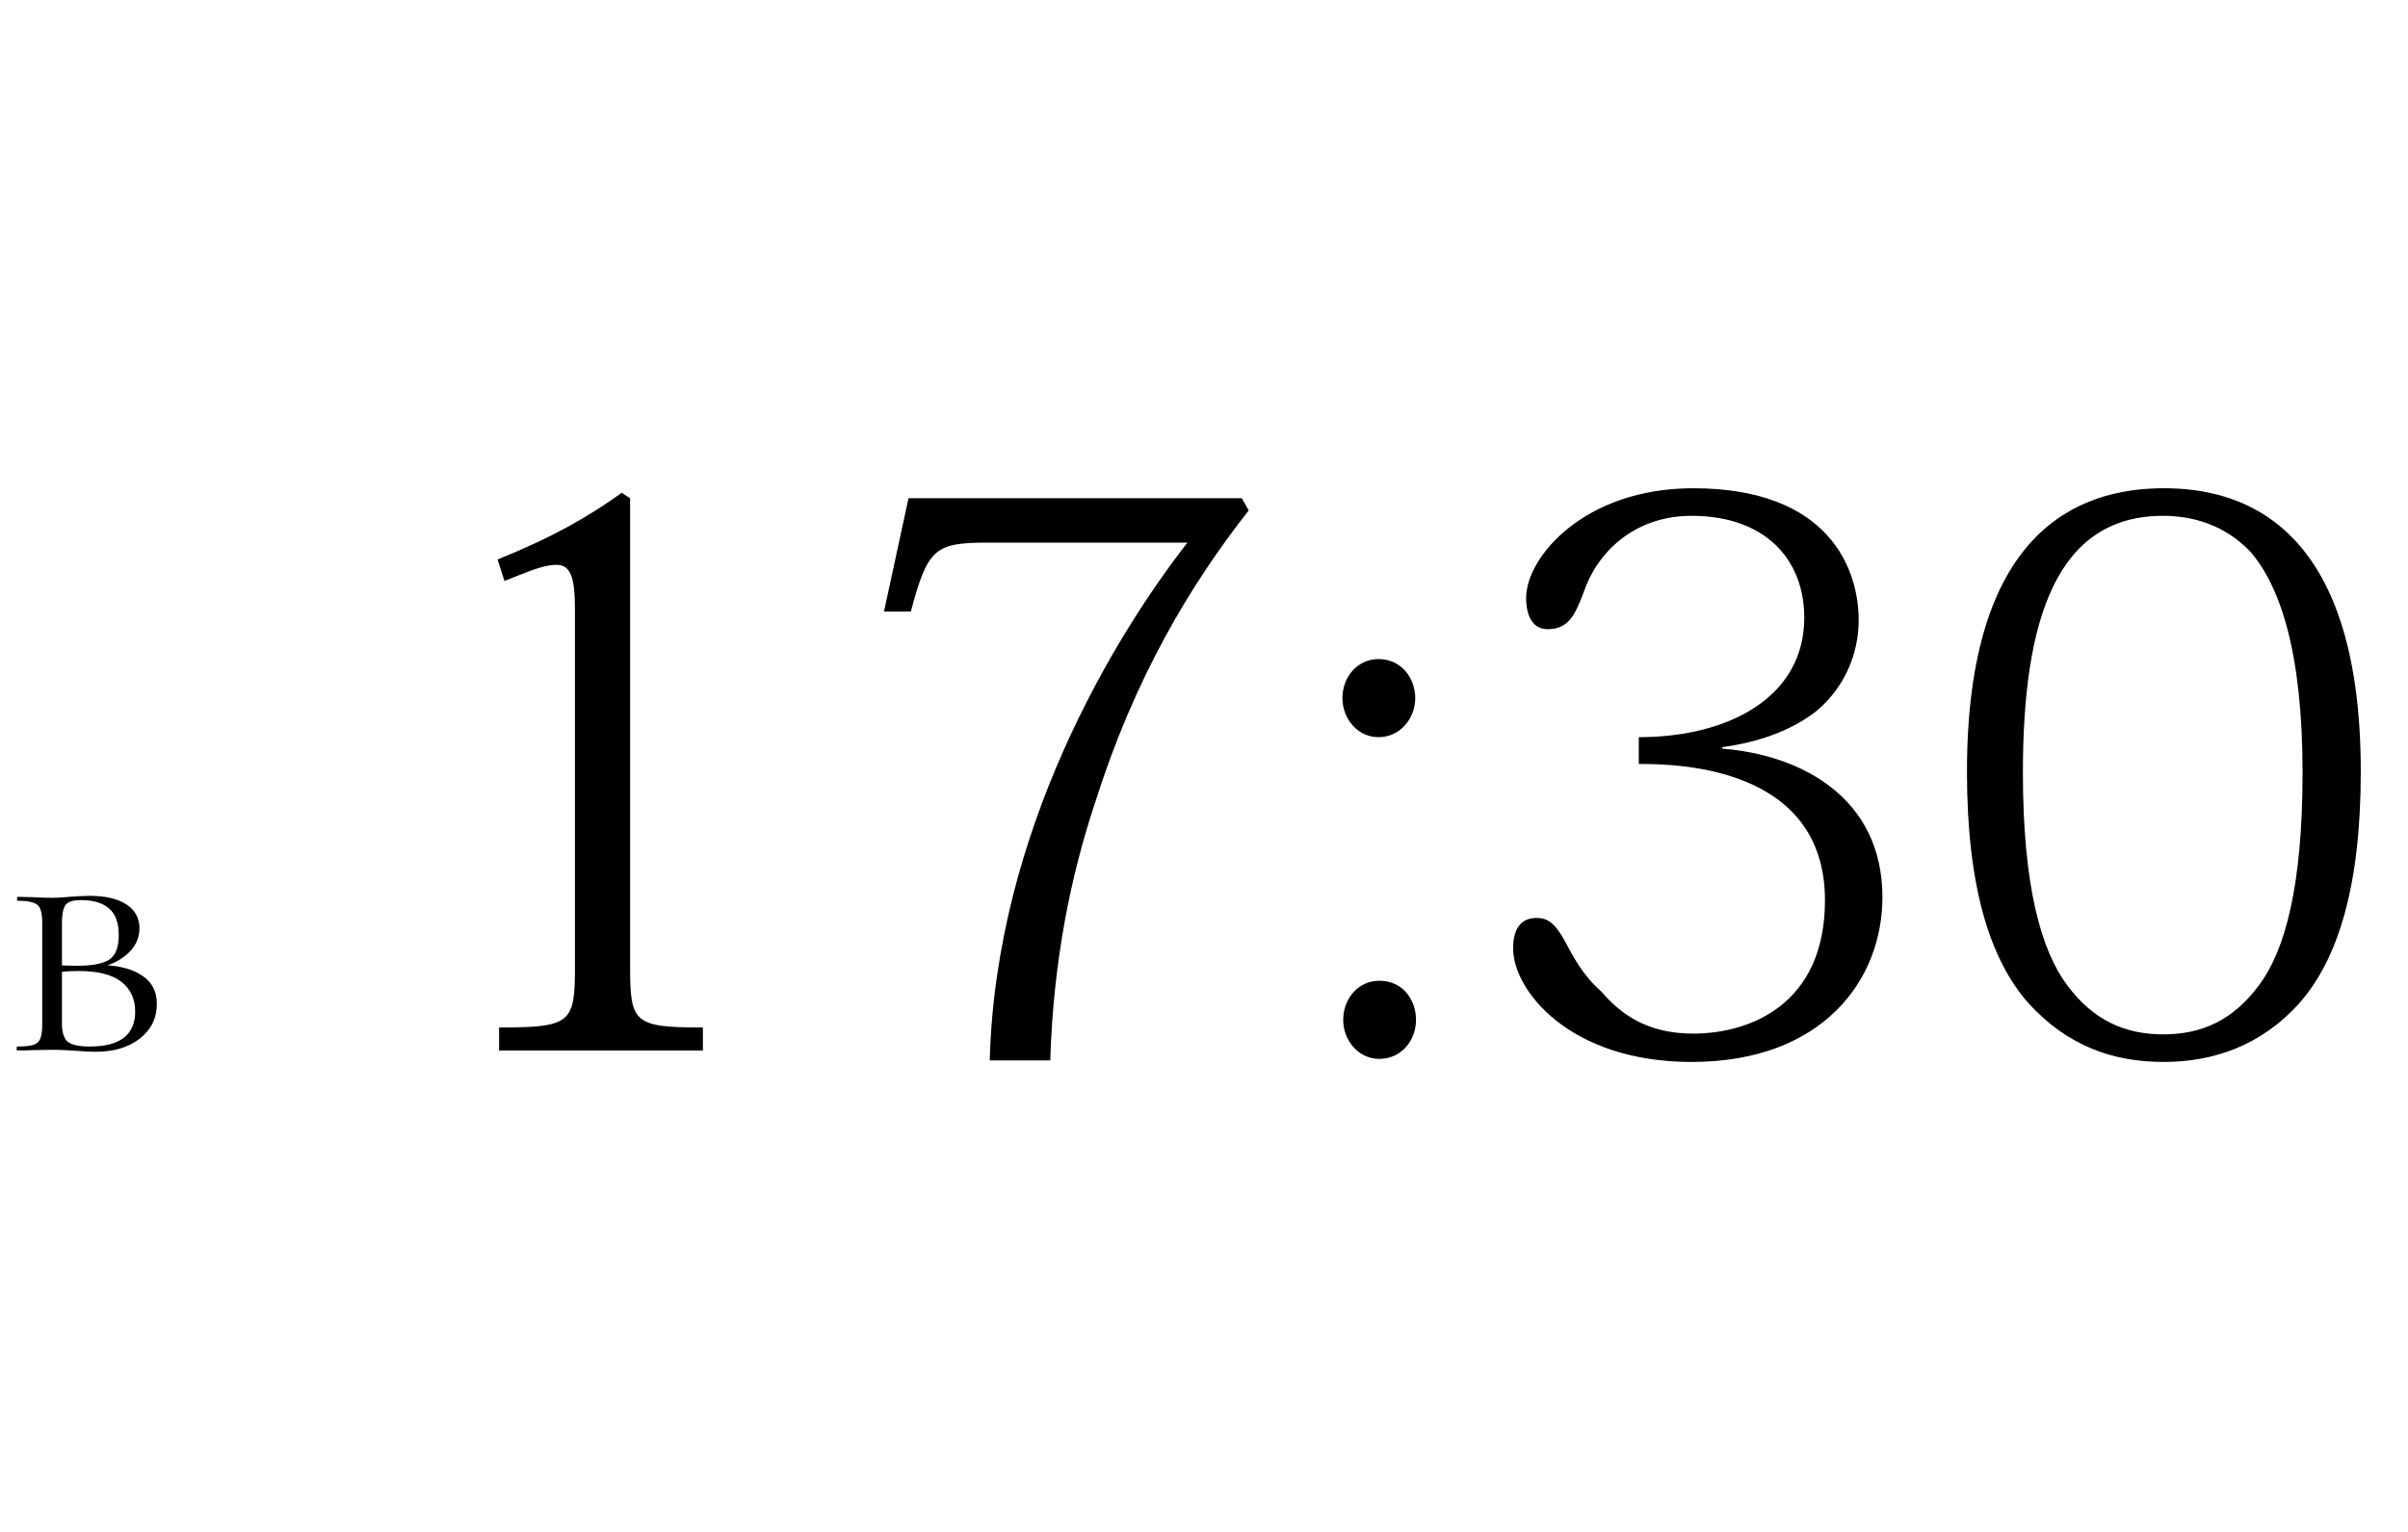 <?xml version="1.0" encoding="UTF-8"?> <svg xmlns="http://www.w3.org/2000/svg" width="110" height="70" viewBox="0 0 110 70" fill="none"> <path d="M4.78 44.1C5.54 44.14 6.125 44.31 6.535 44.61C6.955 44.9 7.165 45.32 7.165 45.87C7.165 46.52 6.905 47.05 6.385 47.46C5.865 47.86 5.195 48.06 4.375 48.06C4.115 48.06 3.81 48.045 3.46 48.015C3.32 48.005 3.155 47.995 2.965 47.985C2.775 47.975 2.57 47.97 2.35 47.97L1.48 47.985C1.31 47.995 1.08 48 0.79 48C0.77 48 0.76 47.97 0.76 47.91C0.76 47.85 0.77 47.82 0.79 47.82C1.13 47.82 1.375 47.795 1.525 47.745C1.685 47.695 1.79 47.6 1.84 47.46C1.9 47.31 1.93 47.085 1.93 46.785V42.195C1.93 41.895 1.9 41.675 1.84 41.535C1.79 41.395 1.685 41.3 1.525 41.25C1.375 41.19 1.135 41.16 0.805 41.16C0.785 41.16 0.775 41.13 0.775 41.07C0.775 41.01 0.785 40.98 0.805 40.98L1.48 40.995C1.86 41.015 2.15 41.025 2.35 41.025C2.62 41.025 2.895 41.01 3.175 40.98C3.275 40.97 3.415 40.96 3.595 40.95C3.785 40.94 3.95 40.935 4.09 40.935C4.81 40.935 5.37 41.065 5.77 41.325C6.17 41.585 6.37 41.95 6.37 42.42C6.37 42.88 6.18 43.275 5.8 43.605C5.43 43.935 4.94 44.15 4.33 44.25L4.78 44.1ZM3.7 41.13C3.46 41.13 3.28 41.16 3.16 41.22C3.04 41.27 2.955 41.375 2.905 41.535C2.855 41.685 2.83 41.915 2.83 42.225V44.16L2.455 44.085C2.725 44.115 3.085 44.13 3.535 44.13C4.195 44.13 4.675 44.04 4.975 43.86C5.275 43.67 5.425 43.295 5.425 42.735C5.425 42.175 5.28 41.77 4.99 41.52C4.7 41.26 4.27 41.13 3.7 41.13ZM4.105 47.82C5.485 47.82 6.175 47.285 6.175 46.215C6.175 45.645 5.965 45.195 5.545 44.865C5.125 44.535 4.48 44.37 3.61 44.37C3.15 44.37 2.765 44.4 2.455 44.46L2.83 44.34V46.785C2.83 47.165 2.915 47.435 3.085 47.595C3.265 47.745 3.605 47.82 4.105 47.82Z" fill="black"></path> <path d="M26.264 44.185V27.84C26.264 26.44 26.089 25.81 25.424 25.81C24.794 25.81 24.129 26.125 23.044 26.545L22.729 25.565C25.249 24.55 26.894 23.605 28.399 22.52L28.784 22.765V44.185C28.784 46.74 28.959 46.95 32.109 46.95V48H22.799V46.95C26.089 46.95 26.264 46.74 26.264 44.185ZM41.607 27.945H40.382L41.502 22.765H56.727L57.042 23.325C54.347 26.755 51.827 30.99 50.042 36.625C48.922 39.985 48.117 43.87 47.977 48.455H45.212C45.492 37.955 50.917 29.065 54.242 24.795H45.107C42.692 24.795 42.377 25.075 41.607 27.945ZM62.969 30.115C64.019 30.115 64.649 30.99 64.649 31.9C64.649 32.845 63.949 33.685 62.969 33.685C62.024 33.685 61.324 32.845 61.324 31.9C61.324 30.92 62.024 30.115 62.969 30.115ZM63.004 44.815C64.124 44.815 64.684 45.725 64.684 46.6C64.684 47.545 64.019 48.385 63.004 48.385C62.059 48.385 61.359 47.545 61.359 46.6C61.359 45.62 62.059 44.815 63.004 44.815ZM78.676 34.14V34.21C82.281 34.49 85.991 36.45 85.991 41C85.991 44.78 83.261 48.525 77.276 48.525C71.676 48.525 69.121 45.235 69.121 43.345C69.121 42.435 69.471 41.945 70.206 41.945C70.696 41.945 71.046 42.19 71.501 43.03C71.851 43.695 72.306 44.57 73.146 45.305C74.021 46.32 75.211 47.23 77.346 47.23C79.936 47.23 83.366 45.9 83.366 41.14C83.366 34.91 76.366 34.91 74.861 34.91V33.685C78.956 33.685 82.421 31.865 82.421 28.225C82.421 25.53 80.601 23.57 77.276 23.57C74.616 23.57 72.936 25.285 72.341 27.07C71.921 28.19 71.606 28.75 70.696 28.75C70.066 28.75 69.716 28.225 69.716 27.315C69.716 25.46 72.376 22.31 77.346 22.31C83.576 22.31 84.906 26.02 84.906 28.33C84.906 29.87 84.276 31.375 83.016 32.46C81.966 33.3 80.496 33.895 78.676 34.14ZM98.848 48.525C96.503 48.525 94.438 47.79 92.653 45.83C90.868 43.8 89.853 40.44 89.853 35.26C89.853 24.27 94.928 22.31 98.848 22.31C102.243 22.31 107.843 23.745 107.843 35.26C107.843 40.44 106.828 43.8 105.043 45.83C103.293 47.79 101.088 48.525 98.848 48.525ZM98.813 23.57C93.983 23.57 92.408 28.225 92.408 35.295C92.408 40.51 93.248 43.45 94.438 45.025C95.628 46.635 97.098 47.265 98.813 47.265C100.563 47.265 101.998 46.635 103.188 45.025C104.378 43.45 105.183 40.51 105.183 35.295C105.183 29.73 104.133 26.755 102.803 25.215C101.613 23.955 100.108 23.57 98.813 23.57Z" fill="black"></path> </svg> 